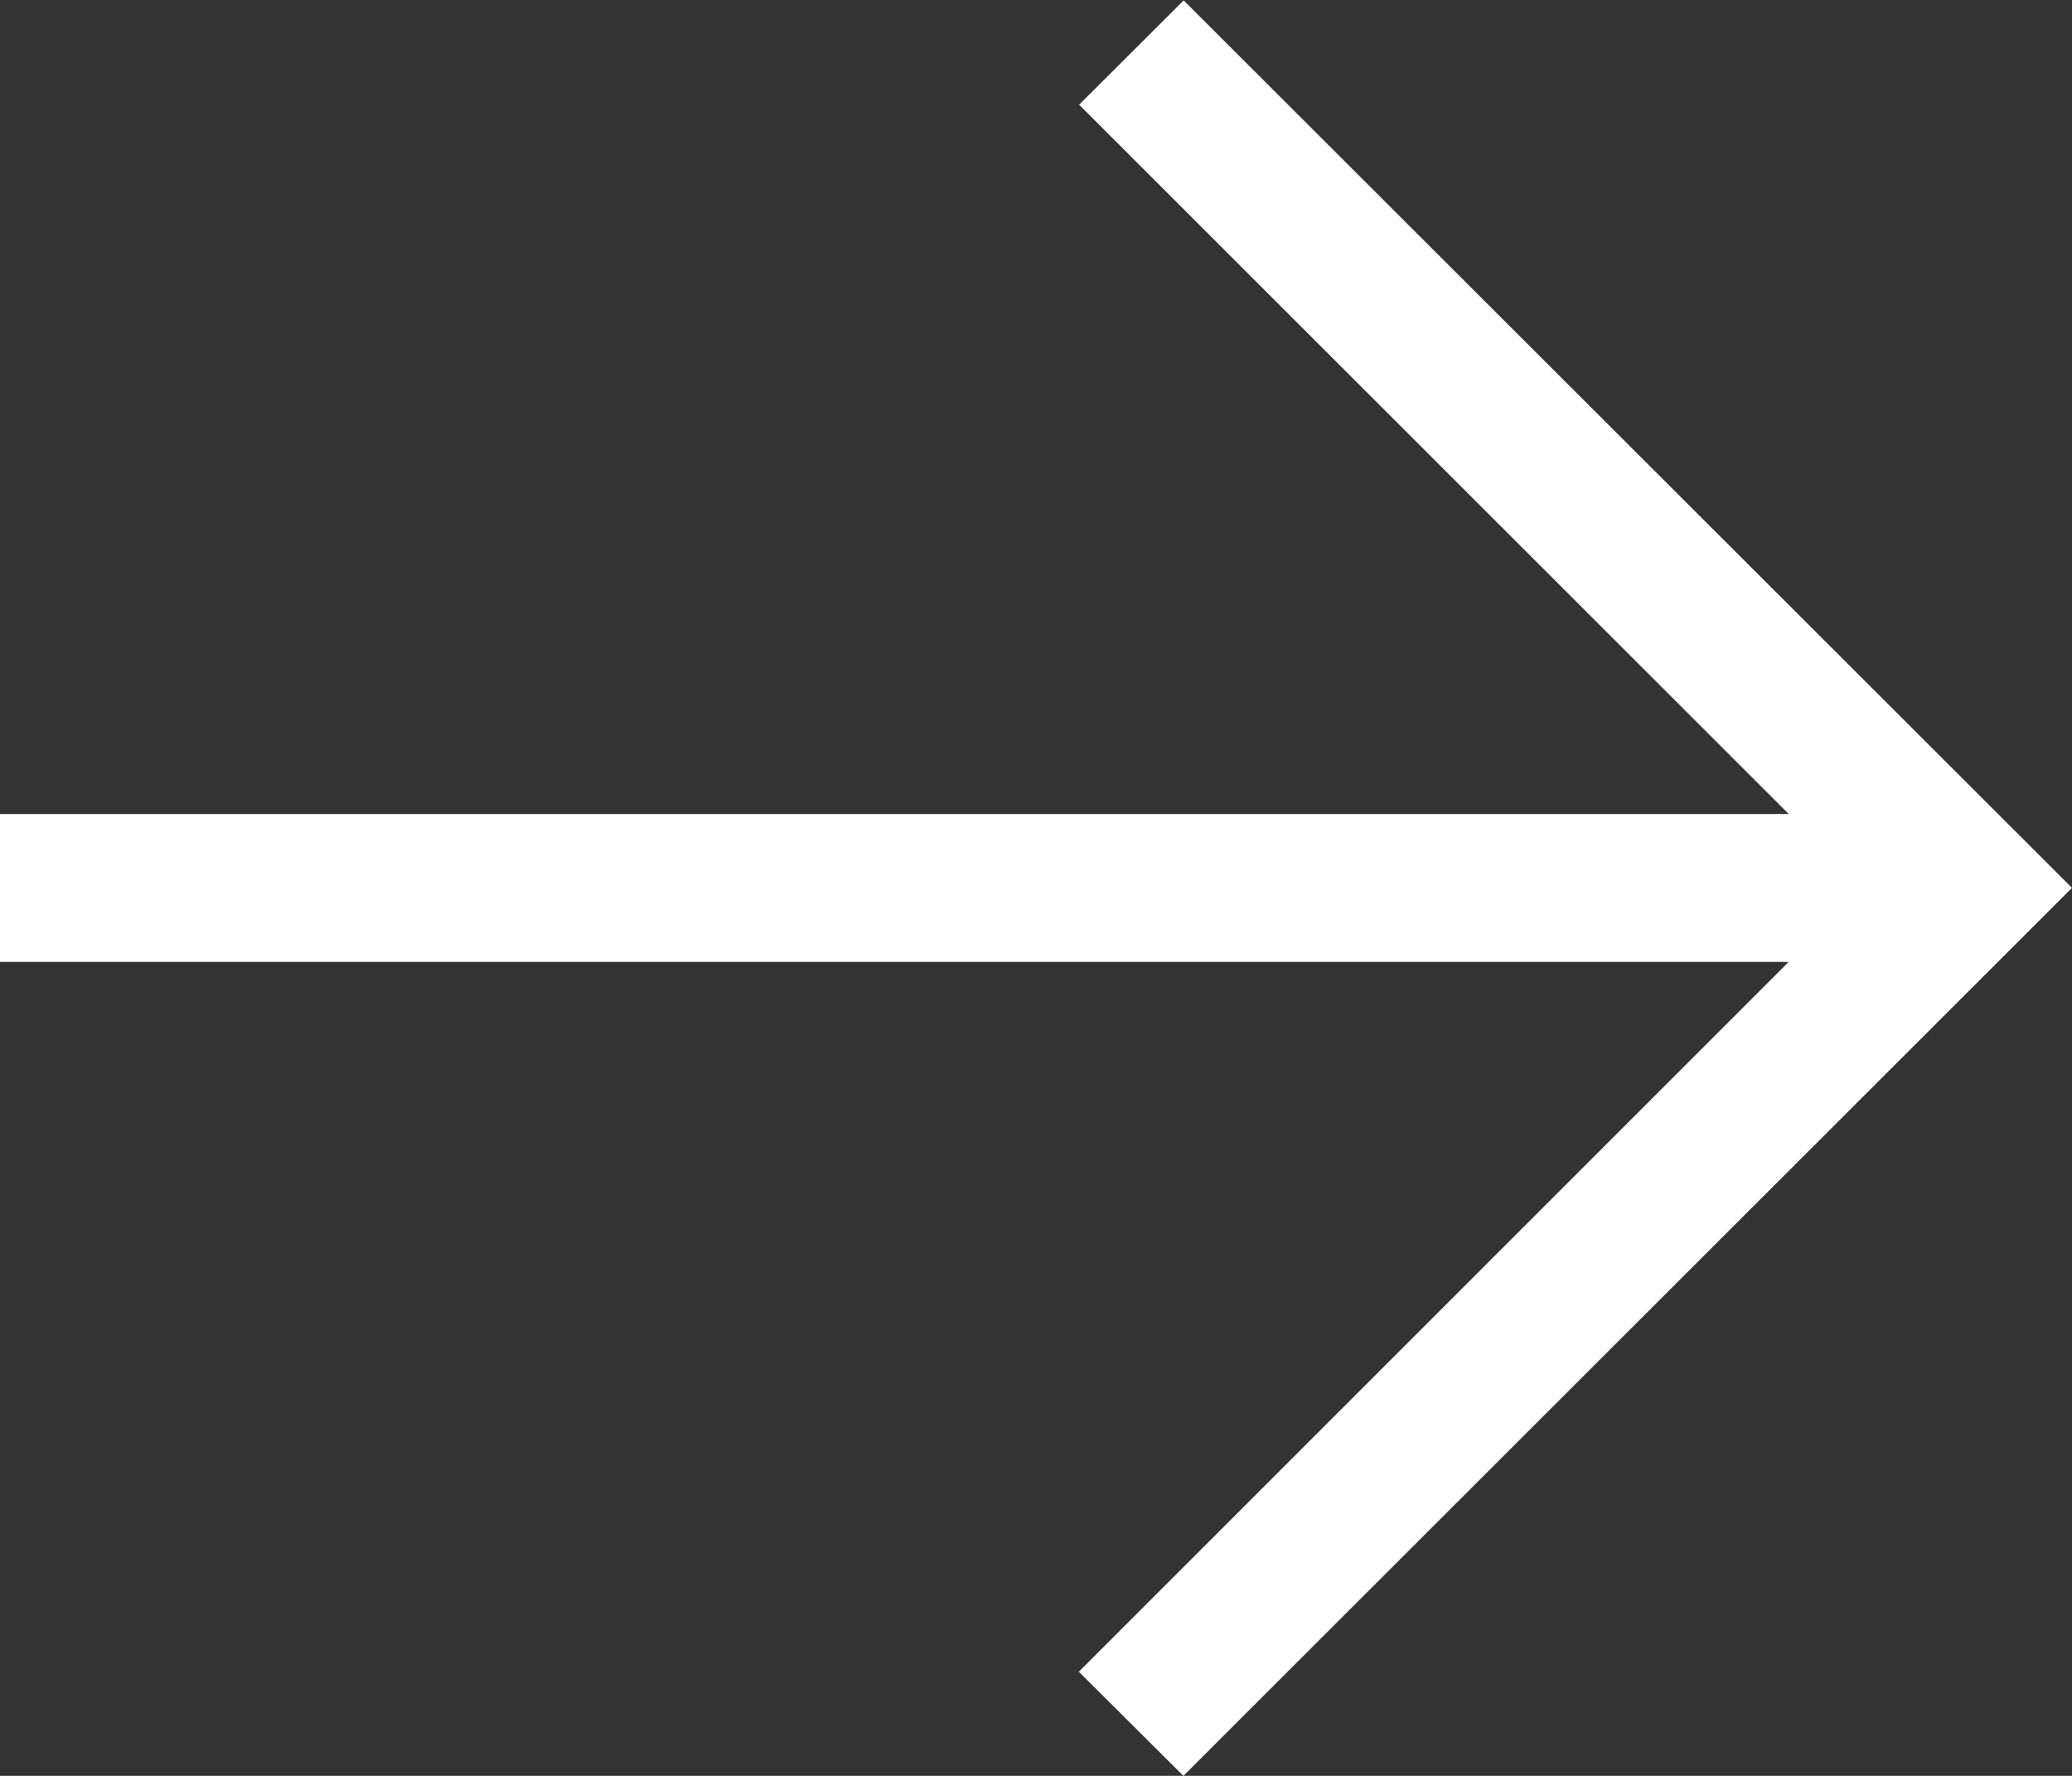 <svg xmlns="http://www.w3.org/2000/svg" width="15" height="12.857" viewBox="0 0 15 12.857">
  <rect x="0" y="0" width="15" height="12.857" fill="#333333" stroke="none"/>
  <path id="left-arrow" d="M6.433,34.446,0,40.875,6.431,47.3l.757-.755L2.051,41.41H15V40.339H2.051L7.19,35.2Z" transform="translate(15 47.303) rotate(180)" fill="#fff"/>
</svg>
